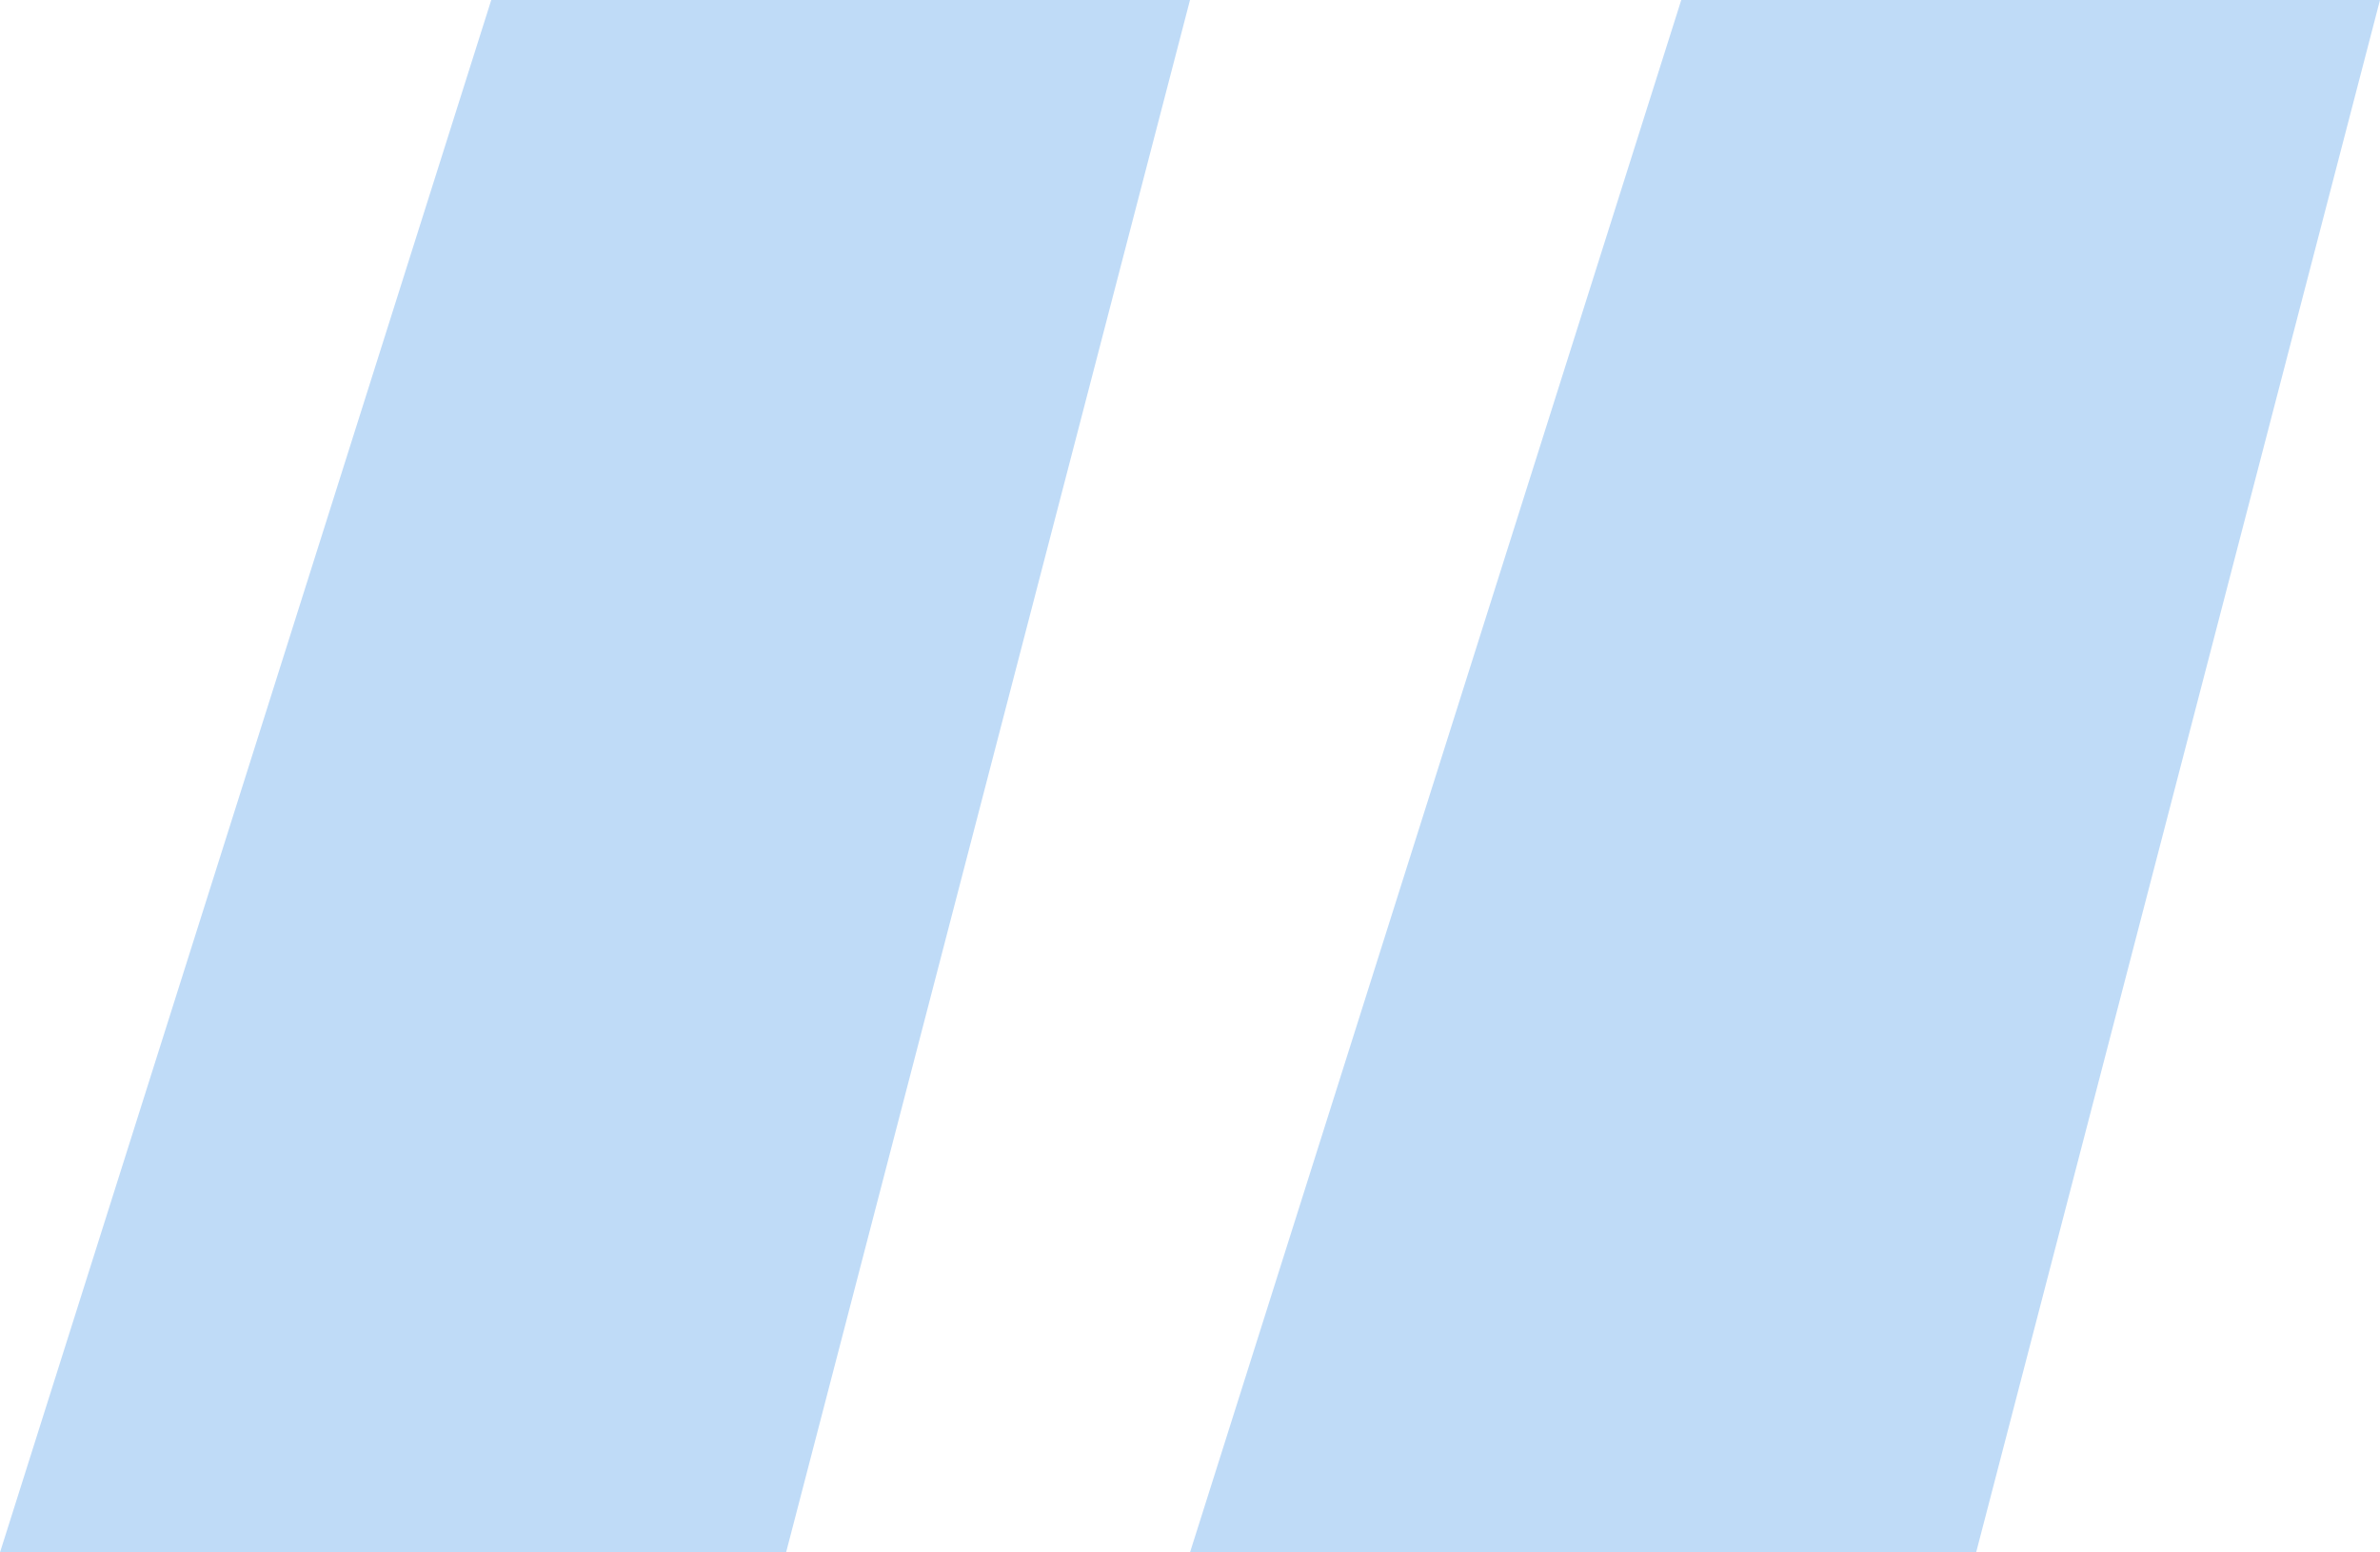 <?xml version="1.0" encoding="utf-8"?>
<svg width="46px" height="30px" viewBox="0 0 46 30" version="1.1" xmlns:xlink="http://www.w3.org/1999/xlink" xmlns="http://www.w3.org/2000/svg">
  <path d="M32.495 0L23 30L38.194 30L46 0L32.495 0ZM9.495 0L0 30L15.193 30L23 0L9.495 0Z" id="Fill-1" fill="#BFDBF7" fill-rule="evenodd" stroke="none" />
</svg>